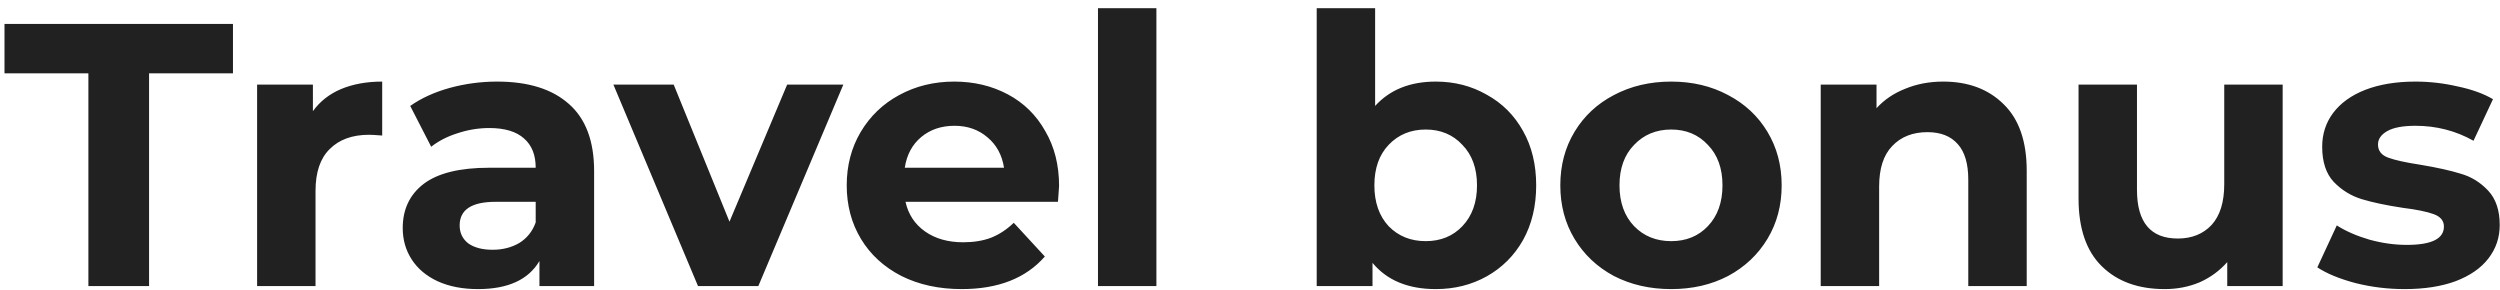 <?xml version="1.0" encoding="UTF-8"?> <svg xmlns="http://www.w3.org/2000/svg" width="241" height="28" viewBox="0 0 241 28" fill="none"> <path d="M8.521 7.071H0.433V2.305H22.458V7.071H14.37V27.579H8.521V7.071ZM30.164 10.718C30.838 9.779 31.741 9.069 32.872 8.587C34.028 8.106 35.351 7.865 36.844 7.865V13.065C36.218 13.016 35.797 12.992 35.58 12.992C33.967 12.992 32.704 13.45 31.789 14.364C30.874 15.255 30.417 16.603 30.417 18.408V27.579H24.785V8.154H30.164V10.718ZM47.922 7.865C50.931 7.865 53.241 8.587 54.854 10.032C56.467 11.452 57.273 13.606 57.273 16.494V27.579H52.002V25.16C50.943 26.965 48.969 27.868 46.08 27.868C44.588 27.868 43.288 27.615 42.181 27.11C41.098 26.604 40.267 25.906 39.69 25.015C39.112 24.125 38.823 23.114 38.823 21.983C38.823 20.177 39.497 18.757 40.845 17.722C42.217 16.687 44.323 16.17 47.164 16.17H51.641C51.641 14.942 51.267 14.003 50.521 13.353C49.775 12.679 48.656 12.342 47.164 12.342C46.129 12.342 45.106 12.511 44.095 12.848C43.108 13.161 42.265 13.594 41.567 14.148L39.545 10.212C40.604 9.466 41.868 8.888 43.336 8.479C44.829 8.07 46.357 7.865 47.922 7.865ZM47.489 24.077C48.451 24.077 49.306 23.86 50.052 23.427C50.798 22.969 51.328 22.308 51.641 21.441V19.455H47.777C45.467 19.455 44.311 20.213 44.311 21.73C44.311 22.452 44.588 23.03 45.142 23.463C45.719 23.872 46.502 24.077 47.489 24.077ZM81.298 8.154L73.102 27.579H67.289L59.13 8.154H64.943L70.322 21.369L75.882 8.154H81.298ZM102.095 17.939C102.095 18.011 102.059 18.516 101.987 19.455H87.292C87.557 20.659 88.183 21.61 89.169 22.308C90.156 23.006 91.384 23.355 92.852 23.355C93.863 23.355 94.754 23.21 95.524 22.921C96.318 22.608 97.052 22.127 97.727 21.477L100.723 24.727C98.894 26.821 96.222 27.868 92.708 27.868C90.517 27.868 88.58 27.447 86.895 26.604C85.21 25.738 83.91 24.546 82.996 23.03C82.081 21.513 81.624 19.792 81.624 17.866C81.624 15.965 82.069 14.256 82.959 12.74C83.874 11.199 85.114 10.008 86.678 9.165C88.267 8.299 90.036 7.865 91.986 7.865C93.887 7.865 95.608 8.275 97.149 9.093C98.689 9.911 99.893 11.091 100.759 12.631C101.65 14.148 102.095 15.917 102.095 17.939ZM92.022 12.126C90.746 12.126 89.675 12.487 88.808 13.209C87.942 13.931 87.412 14.918 87.22 16.17H96.788C96.595 14.942 96.066 13.967 95.199 13.245C94.333 12.499 93.273 12.126 92.022 12.126ZM105.845 0.789H111.477V27.579H105.845V0.789ZM138.411 7.865C140.217 7.865 141.853 8.287 143.322 9.129C144.814 9.947 145.982 11.115 146.824 12.631C147.666 14.124 148.088 15.869 148.088 17.866C148.088 19.864 147.666 21.622 146.824 23.138C145.982 24.63 144.814 25.798 143.322 26.64C141.853 27.459 140.217 27.868 138.411 27.868C135.74 27.868 133.706 27.025 132.31 25.34V27.579H126.93V0.789H132.562V10.212C133.983 8.648 135.932 7.865 138.411 7.865ZM137.437 23.246C138.881 23.246 140.06 22.765 140.975 21.802C141.914 20.815 142.383 19.503 142.383 17.866C142.383 16.23 141.914 14.93 140.975 13.967C140.06 12.98 138.881 12.487 137.437 12.487C135.992 12.487 134.801 12.98 133.862 13.967C132.948 14.93 132.49 16.23 132.49 17.866C132.49 19.503 132.948 20.815 133.862 21.802C134.801 22.765 135.992 23.246 137.437 23.246ZM161.101 27.868C159.055 27.868 157.214 27.447 155.577 26.604C153.964 25.738 152.701 24.546 151.786 23.03C150.871 21.513 150.414 19.792 150.414 17.866C150.414 15.941 150.871 14.22 151.786 12.704C152.701 11.187 153.964 10.008 155.577 9.165C157.214 8.299 159.055 7.865 161.101 7.865C163.147 7.865 164.976 8.299 166.589 9.165C168.202 10.008 169.465 11.187 170.38 12.704C171.295 14.22 171.752 15.941 171.752 17.866C171.752 19.792 171.295 21.513 170.38 23.03C169.465 24.546 168.202 25.738 166.589 26.604C164.976 27.447 163.147 27.868 161.101 27.868ZM161.101 23.246C162.545 23.246 163.725 22.765 164.639 21.802C165.578 20.815 166.047 19.503 166.047 17.866C166.047 16.23 165.578 14.93 164.639 13.967C163.725 12.98 162.545 12.487 161.101 12.487C159.657 12.487 158.465 12.98 157.527 13.967C156.588 14.93 156.119 16.23 156.119 17.866C156.119 19.503 156.588 20.815 157.527 21.802C158.465 22.765 159.657 23.246 161.101 23.246ZM187.323 7.865C189.73 7.865 191.668 8.587 193.136 10.032C194.629 11.476 195.375 13.618 195.375 16.458V27.579H189.742V17.325C189.742 15.784 189.405 14.641 188.731 13.895C188.058 13.125 187.083 12.74 185.807 12.74C184.387 12.74 183.256 13.185 182.413 14.075C181.571 14.942 181.149 16.242 181.149 17.975V27.579H175.517V8.154H180.897V10.429C181.643 9.61 182.57 8.985 183.677 8.551C184.784 8.094 186 7.865 187.323 7.865ZM220.049 8.154V27.579H214.706V25.268C213.96 26.111 213.069 26.761 212.034 27.218C210.999 27.651 209.88 27.868 208.676 27.868C206.125 27.868 204.103 27.134 202.611 25.665C201.118 24.197 200.372 22.019 200.372 19.13V8.154H206.004V18.3C206.004 21.429 207.316 22.994 209.94 22.994C211.288 22.994 212.371 22.56 213.189 21.694C214.008 20.803 214.417 19.491 214.417 17.758V8.154H220.049ZM231.803 27.868C230.19 27.868 228.613 27.675 227.073 27.29C225.532 26.881 224.305 26.375 223.39 25.774L225.267 21.73C226.134 22.283 227.181 22.741 228.409 23.102C229.636 23.439 230.84 23.607 232.019 23.607C234.402 23.607 235.594 23.018 235.594 21.838C235.594 21.285 235.269 20.887 234.619 20.647C233.969 20.406 232.97 20.201 231.622 20.033C230.033 19.792 228.722 19.515 227.687 19.202C226.652 18.89 225.749 18.336 224.979 17.542C224.232 16.747 223.859 15.616 223.859 14.148C223.859 12.92 224.208 11.837 224.906 10.898C225.629 9.935 226.664 9.189 228.011 8.66C229.383 8.13 230.996 7.865 232.85 7.865C234.222 7.865 235.582 8.022 236.929 8.335C238.301 8.624 239.433 9.033 240.323 9.562L238.446 13.57C236.737 12.607 234.871 12.126 232.85 12.126C231.646 12.126 230.743 12.294 230.142 12.631C229.54 12.968 229.239 13.402 229.239 13.931C229.239 14.533 229.564 14.954 230.214 15.195C230.864 15.435 231.899 15.664 233.319 15.881C234.908 16.145 236.207 16.434 237.218 16.747C238.229 17.036 239.108 17.578 239.854 18.372C240.6 19.166 240.973 20.274 240.973 21.694C240.973 22.897 240.612 23.968 239.89 24.907C239.168 25.846 238.109 26.58 236.713 27.11C235.341 27.615 233.704 27.868 231.803 27.868Z" fill="black" fill-opacity="0.87"></path> </svg> 